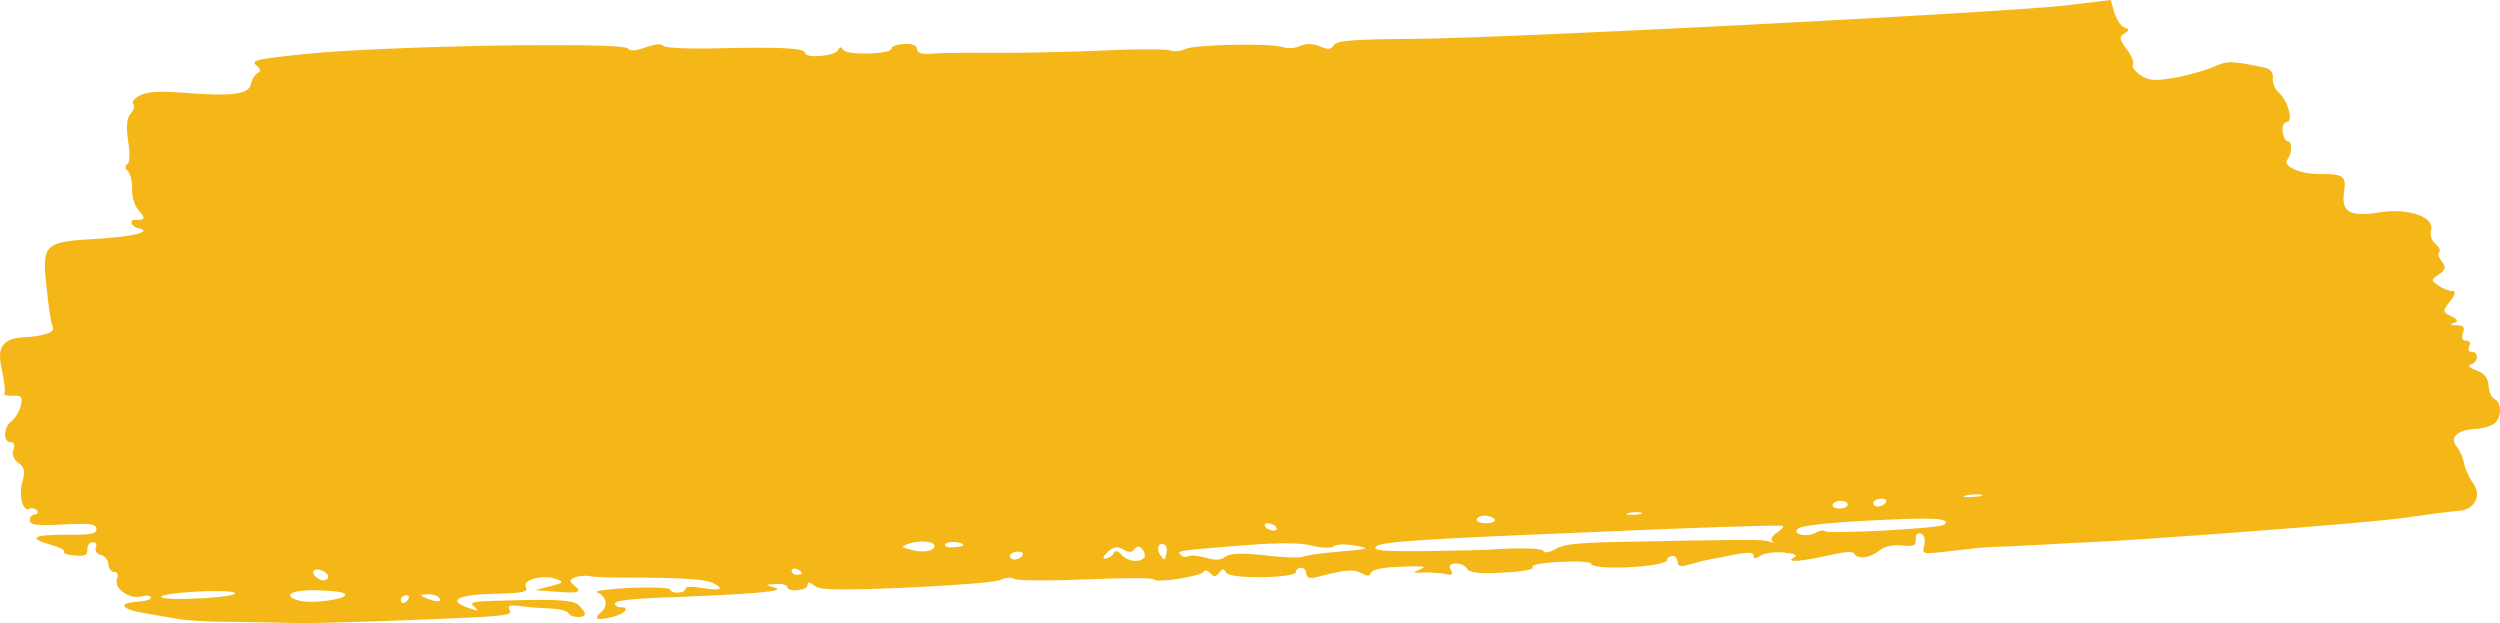 <?xml version="1.0" encoding="UTF-8"?> <svg xmlns="http://www.w3.org/2000/svg" viewBox="0 0 133.677 33.316" fill="none"><path d="M86.257 30.349C85.603 30.342 85.082 30.266 85.075 30.142C85.07 30.039 84.332 29.995 83.408 30.044C82.403 30.097 81.837 30.209 81.952 30.327C82.067 30.445 81.474 30.558 80.387 30.615C79.083 30.683 78.59 30.627 78.442 30.407C78.352 30.247 78.073 30.117 77.828 30.13C77.529 30.146 77.453 30.253 77.574 30.474C77.723 30.713 77.644 30.78 77.313 30.694C77.092 30.643 76.546 30.61 76.164 30.609C75.512 30.644 75.484 30.624 75.965 30.434C76.338 30.29 76.063 30.243 74.95 30.301C73.943 30.333 73.377 30.446 73.305 30.635C73.234 30.825 73.125 30.831 72.788 30.642C72.367 30.416 71.88 30.462 70.348 30.873C70.026 30.952 69.858 30.878 69.847 30.672C69.838 30.487 69.721 30.348 69.559 30.357C69.423 30.364 69.291 30.453 69.298 30.577C69.316 30.927 65.749 30.969 65.568 30.628C65.419 30.388 65.365 30.391 65.187 30.627C64.981 30.865 64.927 30.868 64.697 30.632C64.553 30.495 64.415 30.461 64.366 30.567C64.243 30.821 61.703 31.202 61.691 30.976C61.686 30.893 60.052 30.896 58.095 30.978C56.111 31.062 54.366 31.05 54.225 30.954C54.084 30.858 53.785 30.874 53.493 31.013C53.199 31.132 51.029 31.307 48.447 31.422C44.75 31.574 43.823 31.561 43.537 31.307C43.282 31.114 43.2 31.098 43.182 31.285C43.197 31.573 42.114 31.692 42.098 31.383C42.092 31.28 41.815 31.191 41.49 31.229C40.893 31.26 40.894 31.281 41.418 31.418C42.11 31.609 40.374 31.762 35.942 31.933C33.903 31.998 32.874 32.114 32.881 32.258C32.888 32.382 33.029 32.478 33.165 32.471C33.735 32.441 33.429 32.828 32.756 32.987C31.895 33.198 31.7 33.105 32.169 32.709C32.533 32.38 32.426 31.89 31.924 31.668C31.757 31.594 32.568 31.49 33.737 31.429C34.879 31.389 35.834 31.422 35.839 31.525C35.845 31.628 36.039 31.7 36.257 31.689C36.474 31.677 36.66 31.585 36.654 31.482C36.648 31.359 36.974 31.342 37.524 31.437C38.54 31.59 38.754 31.517 38.165 31.196C37.745 30.971 36.596 30.886 33.49 30.884C32.591 30.89 31.691 30.854 31.525 30.801C31.332 30.77 30.979 30.788 30.765 30.861C30.444 30.982 30.421 31.065 30.678 31.279C31.161 31.667 30.974 31.739 29.716 31.639L28.622 31.552L29.428 31.345C30.127 31.163 30.179 31.119 29.735 30.957C29.013 30.705 27.885 31.012 28.123 31.392C28.246 31.654 28.003 31.708 26.425 31.75C24.466 31.79 23.884 32.11 25.048 32.504C25.604 32.702 25.63 32.679 25.344 32.426C25.031 32.174 25.302 32.139 27.778 32.092C29.873 32.044 30.64 32.107 30.924 32.34C31.097 32.517 31.271 32.714 31.276 32.817C31.289 33.064 30.525 33.042 30.403 32.801C30.341 32.66 29.927 32.557 29.491 32.539C29.027 32.522 28.316 32.477 27.877 32.417C27.218 32.328 27.112 32.375 27.262 32.635C27.413 32.917 26.898 32.964 22.357 33.14C19.557 33.246 16.674 33.335 15.91 33.313C15.173 33.29 13.565 33.271 12.365 33.251C11.167 33.252 9.882 33.174 9.497 33.091C9.112 33.029 8.287 32.886 7.655 32.775C6.417 32.55 6.291 32.227 7.432 32.167C7.785 32.148 8.08 32.051 8.075 31.947C8.069 31.844 7.85 31.815 7.554 31.892C6.908 32.05 6.088 31.473 6.253 30.969C6.349 30.737 6.286 30.575 6.123 30.583C5.96 30.592 5.815 30.414 5.803 30.187C5.791 29.961 5.615 29.722 5.394 29.672C5.174 29.621 5.056 29.441 5.128 29.273C5.201 29.103 5.113 28.984 4.95 28.993C4.787 29.001 4.66 29.173 4.672 29.4C4.687 29.688 4.527 29.758 4.007 29.703C3.624 29.682 3.374 29.592 3.424 29.506C3.502 29.42 3.166 29.252 2.724 29.13C1.452 28.784 1.769 28.581 3.54 28.592C4.903 28.603 5.172 28.547 5.158 28.28C5.144 28.012 4.815 27.967 3.375 28.043C1.989 28.115 1.606 28.073 1.593 27.826C1.584 27.662 1.712 27.51 1.875 27.502C2.011 27.494 2.06 27.389 1.973 27.29C1.858 27.172 1.693 27.139 1.56 27.208C1.216 27.392 0.975 26.434 1.21 25.719C1.347 25.216 1.307 24.971 0.996 24.76C0.742 24.587 0.618 24.305 0.714 24.052C0.811 23.82 0.747 23.637 0.584 23.646C0.149 23.668 0.186 22.82 0.607 22.529C0.791 22.396 1.017 22.033 1.109 21.718C1.219 21.217 1.161 21.137 0.699 21.161C0.373 21.178 0.179 21.127 0.229 21.041C0.305 20.934 0.223 20.402 0.11 19.809C-0.2 18.565 0.129 18.093 1.297 18.032C2.384 17.975 2.972 17.759 2.821 17.477C2.732 17.337 2.602 16.415 2.496 15.429C2.234 13.027 2.338 12.939 5.108 12.773C7.091 12.669 8.221 12.383 7.394 12.199C7.008 12.116 6.879 11.73 7.234 11.753C7.754 11.787 7.801 11.661 7.427 11.268C7.195 11.011 7.031 10.483 7.065 10.089C7.072 9.696 6.968 9.268 6.824 9.131C6.682 9.014 6.673 8.85 6.806 8.781C6.939 8.712 6.964 8.153 6.849 7.519C6.729 6.802 6.784 6.283 6.991 6.066C7.145 5.892 7.215 5.661 7.128 5.563C7.012 5.445 7.193 5.25 7.511 5.088C7.964 4.879 8.562 4.868 10.039 4.977C12.473 5.159 13.311 5.032 13.419 4.49C13.461 4.26 13.611 4.005 13.77 3.914C13.956 3.821 13.948 3.677 13.693 3.484C13.407 3.23 13.73 3.152 16.223 2.897C20.395 2.451 33.215 2.234 33.56 2.587C33.705 2.745 33.976 2.731 34.564 2.514C35.1 2.341 35.399 2.326 35.46 2.446C35.52 2.567 36.858 2.621 38.409 2.581C41.783 2.507 43.039 2.566 43.053 2.833C43.069 3.142 44.615 2.999 44.79 2.701C44.915 2.488 44.969 2.485 45.116 2.684C45.321 2.962 47.688 2.9 47.672 2.591C47.666 2.488 47.96 2.37 48.34 2.35C48.775 2.327 49.026 2.438 49.035 2.623C49.046 2.829 49.296 2.919 49.811 2.871C50.218 2.83 51.661 2.816 52.996 2.828C54.359 2.84 56.971 2.785 58.847 2.708C60.722 2.609 62.411 2.624 62.579 2.698C62.773 2.77 63.154 2.75 63.392 2.614C63.951 2.378 67.951 2.293 68.618 2.526C68.895 2.615 69.274 2.574 69.513 2.459C69.833 2.318 70.16 2.321 70.548 2.466C71.022 2.669 71.158 2.661 71.335 2.404C71.514 2.168 72.273 2.107 75.595 2.078C80.552 2.045 106.96 0.682 110.372 0.297L112.863 0.001L113.062 0.692C113.191 1.078 113.428 1.437 113.622 1.489C113.87 1.538 113.874 1.621 113.61 1.779C113.292 1.961 113.327 2.104 113.708 2.621C113.971 2.958 114.127 3.342 114.051 3.449C113.975 3.557 114.152 3.816 114.435 4.007C114.887 4.314 115.188 4.34 116.295 4.158C117.023 4.016 117.963 3.761 118.362 3.574C119.108 3.246 119.298 3.236 121.089 3.617C121.419 3.683 121.567 3.902 121.527 4.193C121.513 4.442 121.64 4.786 121.839 4.941C122.324 5.349 122.657 6.509 122.276 6.529C122.113 6.538 122.017 6.77 122.059 7.057C122.101 7.344 122.222 7.564 122.33 7.559C122.575 7.546 122.556 8.228 122.326 8.509C121.99 8.857 122.939 9.303 124.002 9.309C125.308 9.282 125.479 9.418 125.334 10.293C125.172 11.354 125.676 11.617 127.296 11.346C128.81 11.122 130.198 11.607 129.99 12.32C129.92 12.551 130.019 12.876 130.218 13.031C130.418 13.207 130.509 13.388 130.432 13.474C130.326 13.542 130.393 13.765 130.567 13.983C130.801 14.281 130.781 14.427 130.413 14.673C129.991 14.943 129.966 14.986 130.39 15.273C130.644 15.446 130.977 15.573 131.168 15.563C131.331 15.554 131.261 15.785 131.006 16.108C130.598 16.646 130.6 16.687 131.075 16.91C131.439 17.098 131.47 17.178 131.203 17.275C130.989 17.348 131.046 17.407 131.345 17.392C131.727 17.392 131.814 17.491 131.694 17.807C131.598 18.06 131.661 18.222 131.852 18.212C132.042 18.202 132.131 18.342 132.031 18.512C131.958 18.681 132.02 18.822 132.155 18.815C132.563 18.794 132.512 19.375 132.136 19.477C131.921 19.55 132.037 19.668 132.426 19.813C132.842 19.957 133.046 20.214 133.068 20.626C133.085 20.956 133.238 21.278 133.377 21.333C133.767 21.498 133.782 22.303 133.391 22.633C133.208 22.787 132.752 22.914 132.371 22.934C131.42 22.984 130.978 23.379 131.329 23.836C131.503 24.033 131.687 24.437 131.759 24.763C131.802 25.071 132.047 25.574 132.252 25.853C132.723 26.53 132.299 27.275 131.43 27.321C131.104 27.338 129.751 27.512 128.399 27.707C126.56 27.968 114.296 28.9 111.441 29.008C111.222 28.999 110.3 29.068 109.403 29.115C107.909 29.194 107.148 29.233 106.224 29.261C106.033 29.271 105.166 29.358 104.3 29.465C102.757 29.649 102.757 29.649 102.894 29.147C102.962 28.874 102.892 28.589 102.726 28.536C102.531 28.463 102.428 28.572 102.441 28.819C102.459 29.169 102.327 29.238 101.696 29.168C101.176 29.113 100.773 29.217 100.485 29.438C100.015 29.834 99.312 29.933 99.159 29.611C99.097 29.469 98.689 29.491 97.855 29.679C96.32 30.028 95.425 30.096 95.901 29.823C96.166 29.685 95.999 29.611 95.368 29.541C94.876 29.505 94.335 29.574 94.151 29.708C93.862 29.909 93.78 29.893 93.77 29.707C93.761 29.543 93.487 29.516 92.894 29.629C92.408 29.717 91.735 29.855 91.411 29.914C91.114 29.97 90.603 30.101 90.281 30.2C89.879 30.324 89.713 30.271 89.701 30.045C89.692 29.859 89.575 29.721 89.412 29.729C89.277 29.736 89.145 29.826 89.15 29.929C89.162 30.155 87.783 30.351 86.257 30.349ZM86.322 28.982C93.343 28.842 94.296 28.833 94.603 28.961C94.797 29.034 94.879 29.03 94.765 28.932C94.652 28.856 94.75 28.644 95.014 28.486C95.25 28.329 95.405 28.155 95.321 28.118C95.237 28.061 90.395 28.211 84.525 28.478C75.907 28.826 73.818 28.977 73.585 29.216C73.351 29.435 73.872 29.49 76.241 29.469C77.874 29.446 79.37 29.409 79.588 29.397C81.243 29.269 82.471 29.308 82.534 29.47C82.595 29.591 82.864 29.535 83.182 29.353C83.577 29.106 84.363 29.023 86.322 28.982ZM97.598 28.412C97.851 28.564 103.746 28.255 103.954 28.058C104.371 27.706 103.415 27.653 100.019 27.831C97.574 27.959 96.274 28.11 96.12 28.283C95.809 28.589 96.689 28.749 97.137 28.457C97.296 28.366 97.512 28.334 97.598 28.412ZM71.394 29.517C73.293 29.355 73.373 29.331 72.356 29.157C71.889 29.078 71.454 29.101 71.324 29.211C71.193 29.321 70.702 29.306 70.205 29.187C69.597 29.012 68.426 29.012 66.607 29.148C62.918 29.445 62.918 29.445 63.12 29.662C63.235 29.779 63.4 29.812 63.533 29.743C63.666 29.674 64.076 29.715 64.463 29.818C64.989 29.977 65.261 29.962 65.523 29.763C65.813 29.582 66.329 29.555 67.644 29.693C68.604 29.808 69.504 29.843 69.637 29.774C69.797 29.704 70.58 29.58 71.394 29.517ZM21.836 32.032C21.912 31.924 21.853 31.824 21.717 31.831C21.554 31.84 21.423 31.95 21.429 32.053C21.435 32.176 21.494 32.256 21.548 32.253C21.63 32.249 21.761 32.159 21.836 32.032ZM23.466 31.946C23.379 31.847 23.075 31.76 22.831 31.773C22.423 31.794 22.425 31.836 22.787 31.982C23.344 32.221 23.698 32.202 23.466 31.946ZM18.396 31.882C18.632 31.704 18.191 31.603 16.963 31.564C15.598 31.512 14.989 31.854 16.039 32.129C16.591 32.265 18.108 32.103 18.396 31.882ZM61.193 29.804C61.243 29.719 61.205 29.514 61.089 29.375C60.915 29.178 60.807 29.184 60.652 29.357C60.526 29.55 60.391 29.557 60.082 29.387C59.745 29.198 59.583 29.227 59.217 29.515C58.983 29.734 58.936 29.881 59.099 29.872C59.262 29.864 59.473 29.729 59.548 29.601C59.62 29.411 59.757 29.425 59.988 29.681C60.307 30.036 60.964 30.105 61.193 29.804ZM62.303 29.147C61.992 28.936 61.794 29.297 62.03 29.657C62.266 29.995 62.266 29.995 62.356 29.64C62.427 29.429 62.388 29.204 62.303 29.147ZM42.876 30.64C42.873 30.578 42.759 30.481 42.592 30.428C42.453 30.373 42.32 30.421 42.325 30.524C42.332 30.648 42.473 30.743 42.609 30.736C42.772 30.728 42.878 30.681 42.876 30.64ZM54.677 29.691C54.753 29.584 54.639 29.486 54.421 29.498C54.177 29.511 53.992 29.624 53.998 29.727C54.004 29.85 54.117 29.927 54.253 29.92C54.416 29.911 54.601 29.819 54.677 29.691ZM12.557 31.712C12.354 31.475 8.605 31.672 8.618 31.919C8.623 32.022 9.551 32.056 10.692 31.996C11.915 31.932 12.671 31.81 12.557 31.712ZM98.802 26.965C98.797 26.862 98.601 26.769 98.384 26.781C98.167 26.792 97.982 26.905 97.987 27.008C97.994 27.132 98.188 27.204 98.406 27.193C98.623 27.181 98.809 27.089 98.802 26.965ZM100.84 26.859C100.916 26.751 100.802 26.654 100.585 26.665C100.34 26.678 100.155 26.791 100.161 26.894C100.167 27.018 100.28 27.094 100.416 27.087C100.579 27.079 100.765 26.987 100.84 26.859ZM49.966 29.215C50.033 28.943 49.158 28.865 48.57 29.082C48.169 29.227 48.171 29.268 48.667 29.386C49.331 29.579 49.899 29.487 49.966 29.215ZM79.91 27.749C79.823 27.65 79.546 27.561 79.329 27.573C79.111 27.584 78.954 27.696 78.959 27.799C78.966 27.922 79.215 27.992 79.541 27.975C79.839 27.959 79.998 27.868 79.91 27.749ZM87.738 27.401C87.545 27.37 87.219 27.387 87.058 27.436C86.871 27.508 87.009 27.542 87.39 27.522C87.77 27.502 87.904 27.454 87.738 27.401ZM105.94 26.447C105.748 26.416 105.367 26.436 105.125 26.49C104.856 26.565 105.021 26.598 105.456 26.575C105.918 26.551 106.106 26.5 105.94 26.447ZM17.551 30.831C17.538 30.584 16.98 30.345 16.798 30.499C16.615 30.653 16.99 31.047 17.316 31.029C17.452 31.022 17.556 30.934 17.551 30.831ZM51.516 29.155C51.506 28.969 50.686 28.909 50.558 29.081C50.456 29.21 50.651 29.283 50.949 29.267C51.276 29.25 51.518 29.196 51.516 29.155ZM68.217 28.155C68.13 28.056 67.908 27.965 67.772 27.972C67.609 27.981 67.587 28.085 67.674 28.184C67.762 28.303 67.983 28.374 68.119 28.367C68.282 28.358 68.305 28.275 68.217 28.155Z" fill="#F5B717"></path></svg> 